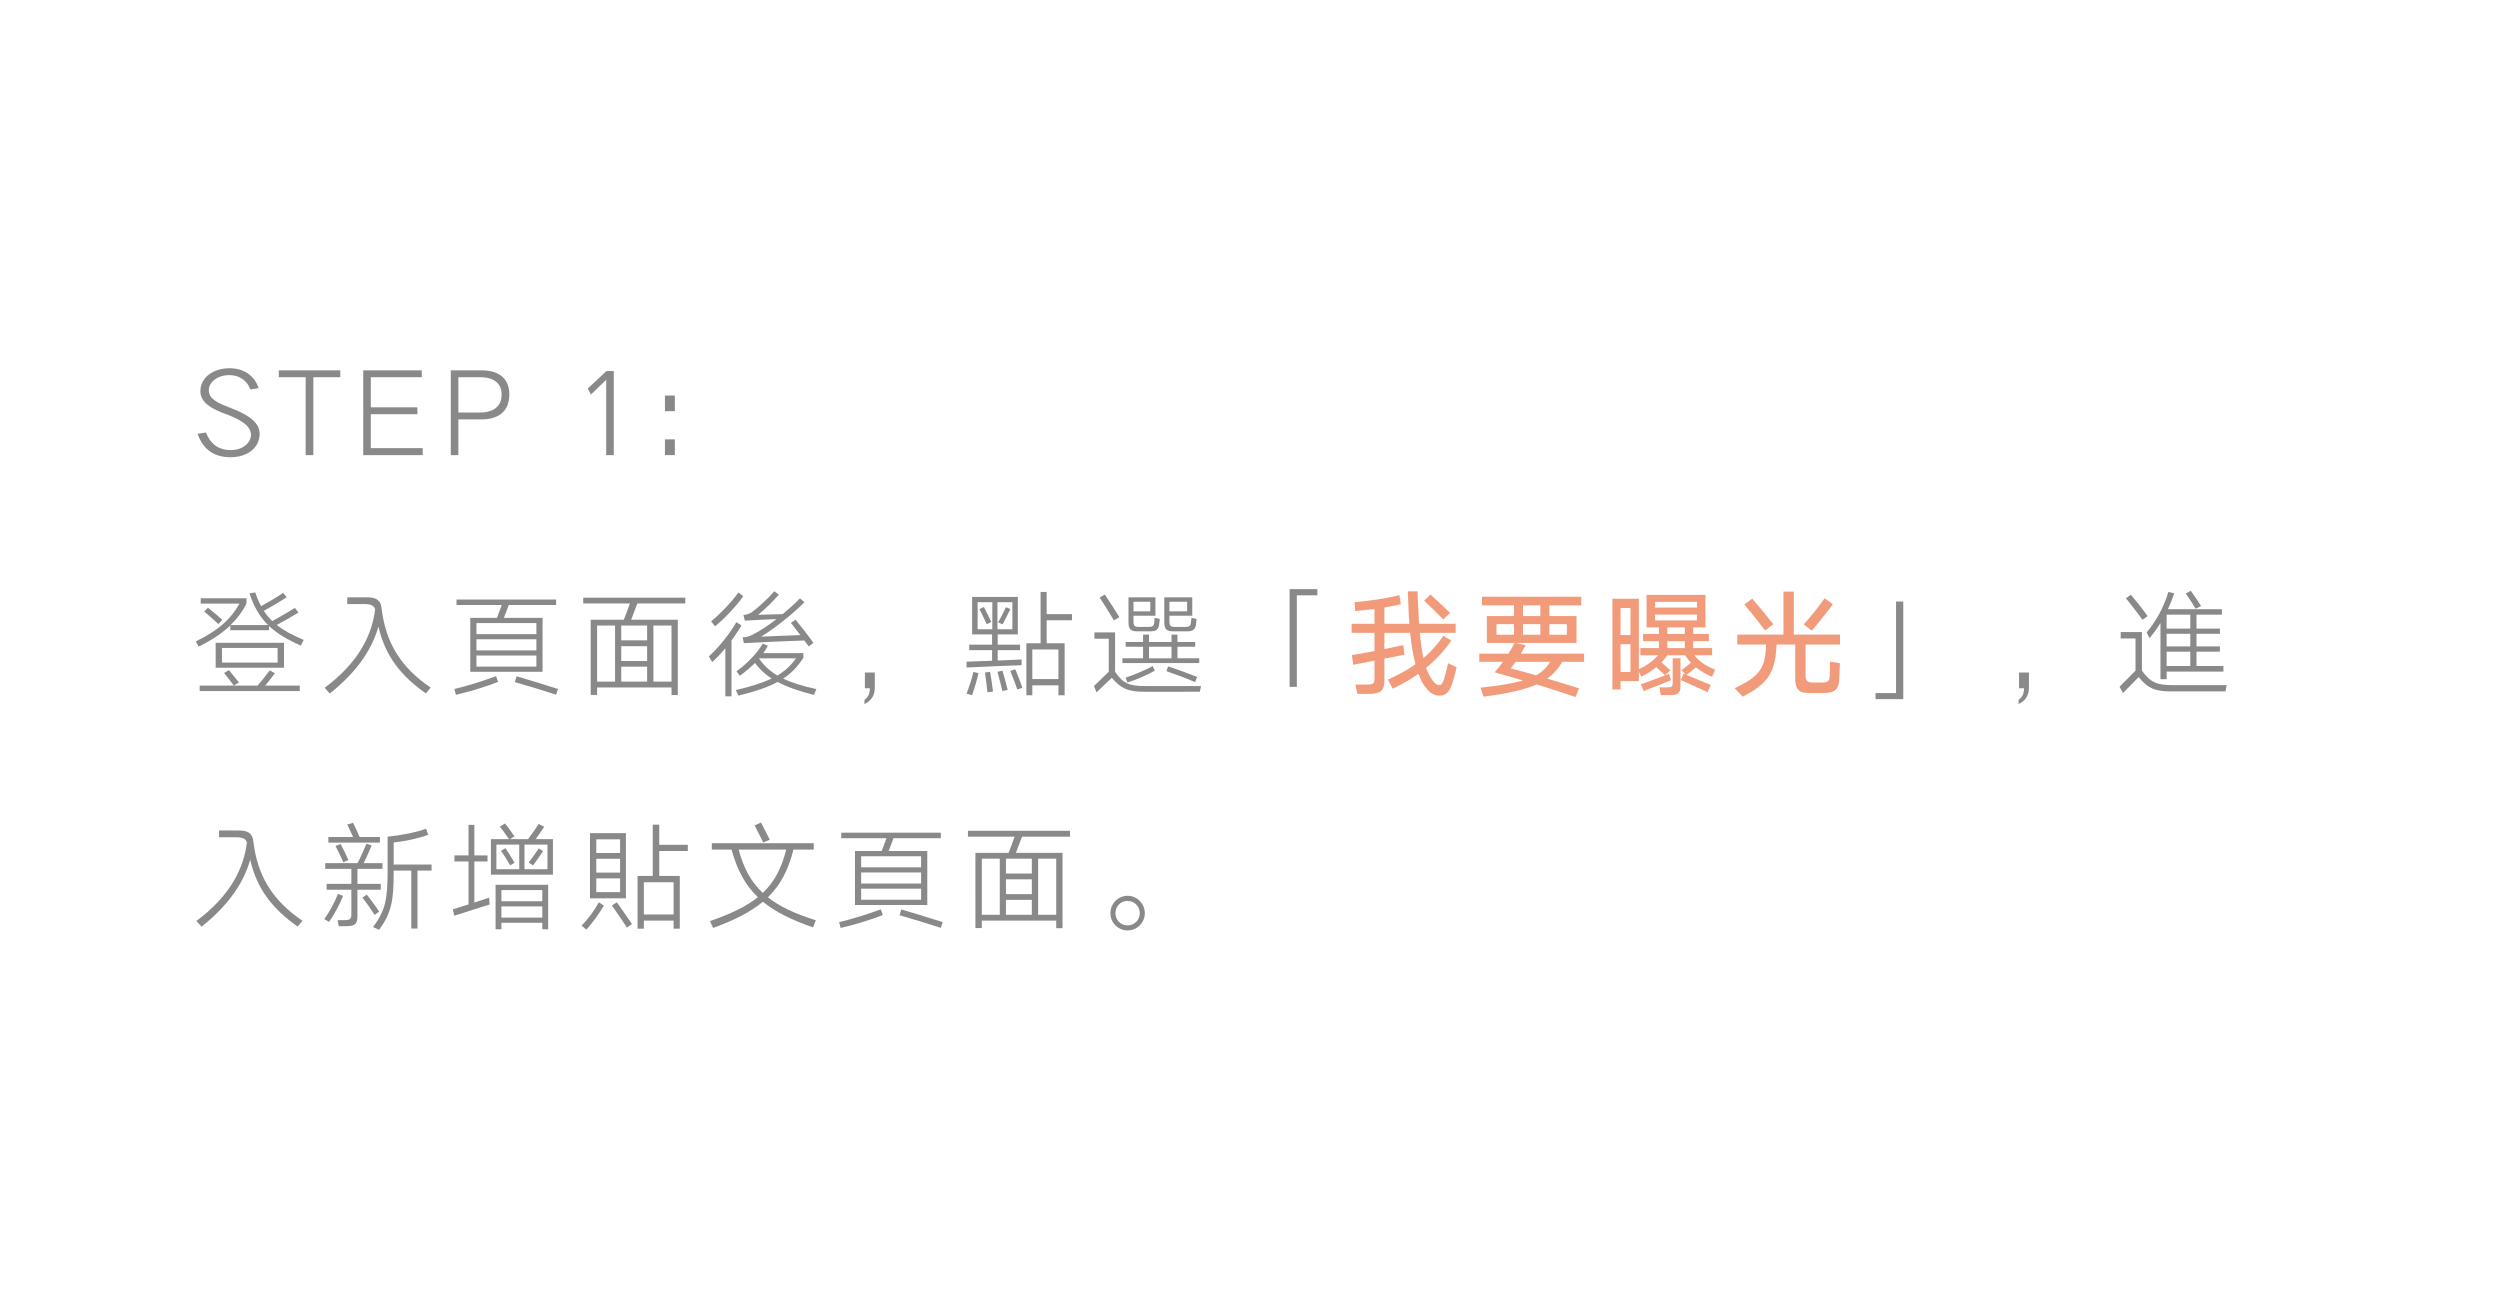 <?xml version="1.0" encoding="utf-8"?>
<!-- Generator: Adobe Illustrator 16.0.0, SVG Export Plug-In . SVG Version: 6.00 Build 0)  -->
<!DOCTYPE svg PUBLIC "-//W3C//DTD SVG 1.1//EN" "http://www.w3.org/Graphics/SVG/1.1/DTD/svg11.dtd">
<svg version="1.1" xmlns="http://www.w3.org/2000/svg" xmlns:xlink="http://www.w3.org/1999/xlink" x="0px" y="0px" width="386px"
	 height="200px" viewBox="0 0 386 200" enable-background="new 0 0 386 200" xml:space="preserve">
<g id="圖層_2" display="none">
	<rect x="-598.65" y="-436.021" display="inline" fill="#5C5D5D" width="1157.822" height="8274.761"/>
</g>
<g id="圖層_1">
</g>
<g id="圖層_3">
	<g>
		<g>
			<path fill="#898989" d="M31.803,66.776c0.756,1.944,2.125,2.719,3.799,2.719c2.07,0,3.15-1.278,3.15-2.358
				c0-1.603-2.214-2.557-3.654-3.115c-2.557-0.918-4.159-1.909-4.159-3.619c0-2.143,1.999-3.547,4.519-3.547
				c2.305,0,3.908,1.278,4.466,3.079l-1.261,0.198c-0.521-1.422-1.746-2.214-3.258-2.214c-1.873,0-3.17,1.116-3.17,2.358
				c0,1.387,1.566,2.017,3.439,2.737c2.898,1.098,4.411,2.323,4.411,3.943c0,2.161-1.837,3.638-4.501,3.638
				c-2.575,0-4.231-1.225-5.078-3.602L31.803,66.776z"/>
			<path fill="#898989" d="M52.541,57.18v1.062h-4.16V70.27h-1.188V58.242h-4.142V57.18H52.541z"/>
			<path fill="#898989" d="M65.123,57.18v1.062h-7.868v4.646h7.185v1.063h-7.185v5.24h8.013v1.08h-9.184V57.18H65.123z"/>
			<path fill="#898989" d="M74.301,57.18c3.043,0,4.34,1.512,4.34,3.727c0,2.395-1.422,3.853-4.34,3.853h-3.528v5.51h-1.171V57.18
				H74.301z M70.772,63.697h3.295c2.232-0.018,3.385-1.008,3.385-2.791c0-1.693-1.188-2.665-3.313-2.665h-3.367V63.697z"/>
			<path fill="#898989" d="M93.633,57.288h1.135V70.27h-1.17V58.638l-2.359,2.287l-0.486-0.937L93.633,57.288z"/>
			<path fill="#898989" d="M104.197,61.069v2.413h-1.529v-2.413H104.197z M104.197,67.839v2.431h-1.529v-2.431H104.197z"/>
			<path fill="#898989" d="M35.565,97.303v-0.738c-1.261,1.206-2.862,2.269-4.897,3.277l-0.432-0.811
				c3.439-1.675,5.383-3.385,6.734-5.834h-5.979v-0.828h7.059v0.864c-0.648,1.225-1.441,2.305-2.449,3.277h5.798
				c-1.314-1.278-2.196-2.827-2.881-4.897l0.9-0.145c0.252,0.793,0.558,1.495,0.9,2.125c1.044-0.576,2.683-1.53,3.403-2.053
				l0.539,0.685c-0.81,0.521-2.52,1.548-3.528,2.088c0.378,0.576,0.81,1.099,1.314,1.585c1.008-0.559,2.7-1.53,3.493-2.035
				l0.54,0.721c-0.774,0.486-2.323,1.368-3.349,1.908c1.08,0.864,2.43,1.585,4.158,2.305l-0.432,0.883
				c-2.106-0.919-3.691-1.873-4.916-3.025v0.648H35.565z M40.949,105.855h5.33v0.846H30.83v-0.846h5.275
				c-0.432-0.576-1.08-1.423-1.512-1.944l0.756-0.45l1.549,1.908l-0.793,0.486h3.674c0.576-0.666,1.439-1.765,1.872-2.341
				l0.792,0.432C42.102,104.433,41.472,105.225,40.949,105.855z M31.532,94.422l0.576-0.594c0.667,0.521,1.549,1.278,2.215,1.854
				l-0.595,0.684C33.081,95.754,32.199,94.98,31.532,94.422z M43.848,99.247v3.854H33.297v-3.854H43.848z M34.27,102.309h8.588
				v-2.27H34.27V102.309z"/>
			<path fill="#898989" d="M58.426,96.744c-0.918,3.295-3.096,6.824-7.508,10.336l-0.792-0.883
				c5.401-4.033,7.328-8.282,7.796-12.136c-0.197-0.576-0.684-0.792-1.674-0.792h-2.629v-1.044h3.025
				c1.458,0,2.143,0.45,2.268,1.674v0.072h0.019v0.054c0.63,5.096,2.827,8.931,7.562,12.136l-0.738,0.9
				C61.758,104.253,59.471,101.191,58.426,96.744z"/>
			<path fill="#898989" d="M70.395,107.277l-0.234-0.9c1.945-0.449,4.682-1.313,6.428-1.98l0.324,0.883
				C75.238,105.963,72.32,106.846,70.395,107.277z M76.732,95.395c0.234-0.595,0.54-1.404,0.738-1.98h-6.986v-0.847h15.377v0.847
				h-7.311c-0.198,0.558-0.486,1.368-0.756,1.98h5.978v8.336H72.609v-8.336H76.732z M73.563,97.915h9.255v-1.711h-9.255V97.915z
				 M73.563,100.418h9.255v-1.711h-9.255V100.418z M82.818,102.92v-1.71h-9.255v1.71H82.818z M79.487,105.315l0.271-0.9
				c1.638,0.468,4.717,1.422,6.391,1.962l-0.287,0.883C84.205,106.72,81.18,105.783,79.487,105.315z"/>
			<path fill="#898989" d="M91.203,95.683h5.113c0.306-0.721,0.684-1.765,0.936-2.503h-7.201v-0.9h15.754v0.9h-7.4
				c-0.252,0.702-0.666,1.782-0.954,2.503h7.202v11.631h-0.973v-1.17H92.193v1.152h-0.99V95.683z M92.193,105.243h2.772v-8.661
				h-2.772V105.243z M95.92,98.869h3.997v-2.287H95.92V98.869z M95.92,102.057h3.997V99.77H95.92V102.057z M95.92,105.243h3.997
				v-2.305H95.92V105.243z M100.889,96.582v8.661h2.791v-8.661H100.889z"/>
			<path fill="#898989" d="M112.947,98.887v8.625h-0.954v-7.418c-0.667,0.792-1.368,1.548-2.017,2.124l-0.54-0.864
				c1.386-1.206,3.349-3.637,4.249-5.293l0.792,0.504C114.082,97.267,113.541,98.077,112.947,98.887z M110.408,96.709l-0.611-0.774
				c1.439-1.171,3.313-3.151,4.195-4.447l0.773,0.558C113.793,93.468,111.957,95.43,110.408,96.709z M120.06,105.297
				c-1.513,0.811-3.438,1.477-6.032,2.106l-0.432-0.846c2.34-0.559,4.141-1.116,5.545-1.801c-1.044-0.666-1.872-1.458-2.574-2.395
				c-0.684,0.702-1.477,1.351-2.341,1.98l-0.504-0.702c1.656-1.188,3.241-2.863,4.052-4.268l0.791,0.343
				c-0.215,0.396-0.449,0.773-0.72,1.134h6.194v0.721c-0.865,1.332-1.818,2.358-3.115,3.205c1.332,0.647,3.007,1.17,5.131,1.62
				l-0.396,0.9C123.336,106.701,121.518,106.071,120.06,105.297z M124.183,98.887c-1.513,0.055-6.536,0.253-9.327,0.415l-0.197-0.9
				c0.558-0.019,0.9-0.108,1.296-0.288c1.225-0.576,2.61-1.495,3.925-2.521c-1.08,0.036-2.809,0.108-4.879,0.234l-0.217-0.864
				c0.667-0.09,0.991-0.234,1.279-0.432c0.954-0.667,2.61-2.197,3.492-3.241l0.703,0.522c-0.793,0.918-2.143,2.269-3.205,3.114
				l3.799-0.107c0.99-0.828,1.927-1.675,2.665-2.431l0.685,0.594c-1.747,1.782-4.628,4.069-6.681,5.312l6.05-0.234
				c-0.54-0.72-1.098-1.44-1.458-1.891l0.72-0.485c0.756,0.899,2.07,2.593,2.755,3.583l-0.72,0.54
				C124.688,99.571,124.453,99.229,124.183,98.887z M120.023,104.307c1.188-0.72,2.106-1.566,2.881-2.665h-5.672l-0.035,0.036
				C117.898,102.704,118.799,103.568,120.023,104.307z"/>
			<path fill="#898989" d="M134.313,106.27h-0.774v-2.431h1.531v2.395c0,1.332-0.775,2.106-1.604,2.467v-0.648
				C133.918,107.782,134.313,107.206,134.313,106.27z"/>
			<path fill="#898989" d="M149.234,103.064v-0.9c0.396,0,2.143-0.072,3.943-0.144v-1.639h-3.529v-0.847h3.529v-1.584h-3.08v-5.78
				h7.059v5.78h-3.115v1.584h3.457v0.847h-3.457v1.603c1.711-0.072,3.295-0.126,3.691-0.162v0.882
				C156.868,102.723,150.098,103.011,149.234,103.064z M150.08,107.332l-0.846-0.217c0.378-0.954,0.846-2.412,1.063-3.366
				l0.791,0.18C150.873,104.919,150.404,106.449,150.08,107.332z M150.944,97.158h2.269v-4.177h-2.269V97.158z M151.232,94.044
				l0.685-0.324c0.306,0.576,0.864,1.71,1.134,2.322l-0.702,0.324C152.061,95.754,151.539,94.638,151.232,94.044z M152.078,103.839
				l0.793-0.108c0.145,0.828,0.359,2.251,0.45,3.043l-0.864,0.108C152.385,106.09,152.205,104.667,152.078,103.839z M154.006,92.981
				v4.177h2.305v-4.177H154.006z M154.006,103.73l0.773-0.18c0.234,0.756,0.612,2.16,0.811,2.971l-0.828,0.162
				C154.582,105.892,154.222,104.451,154.006,103.73z M154.798,96.402l-0.685-0.306c0.36-0.631,0.918-1.747,1.207-2.341l0.684,0.288
				C155.716,94.638,155.158,95.736,154.798,96.402z M155.986,103.587l0.773-0.252c0.324,0.756,0.847,2.088,1.099,2.862l-0.792,0.252
				C156.814,105.675,156.328,104.396,155.986,103.587z M158.471,99.319h2.197v-7.923h0.936v3.422h3.907v0.954h-3.907v3.547h2.773
				v8.03h-0.955v-1.53h-4.033v1.53h-0.918V99.319z M159.389,104.847h4.033v-4.573h-4.033V104.847z"/>
			<path fill="#898989" d="M176.759,106.81c-2.396,0-3.602-0.378-5.096-2.161l-2.358,2.251l-0.396-0.972l2.287-2.215v-5.096h-2.215
				v-0.973h3.187v6.068c1.243,1.872,2.287,2.215,4.646,2.215h8.625l-0.181,0.882H176.759z M169.791,92.262l0.791-0.469
				c0.559,0.811,1.676,2.575,2.252,3.493l-0.847,0.504C171.465,94.908,170.349,93.09,169.791,92.262z M181.8,99.859v1.782h3.367
				v0.738h-11.865v-0.738h3.187v-1.782h-2.683v-0.738h2.683v-1.134h0.918v1.134h3.476v-1.134h0.918v1.134h2.737v0.738H181.8z
				 M174.076,105.387l-0.289-0.756c1.352-0.432,3.062-1.188,4.195-1.782l0.324,0.702
				C177.19,104.199,175.462,104.938,174.076,105.387z M178.991,96.24c-0.09,0.954-0.433,1.242-1.44,1.242h-1.944
				c-0.973,0-1.368-0.306-1.368-1.368v-3.889h4.158v2.845h-3.385v0.828c0,0.738,0.18,0.9,0.811,0.9h1.494
				c0.703,0,0.865-0.162,0.918-0.883c0.019-0.126,0.019-0.396,0.037-0.521l0.792,0.18C179.045,95.736,179.027,96.061,178.991,96.24z
				 M175.012,94.386h2.594v-1.477h-2.594V94.386z M177.406,101.642h3.476v-1.782h-3.476V101.642z M184.681,96.24
				c-0.09,0.954-0.432,1.242-1.476,1.242h-2.053c-0.973,0-1.387-0.306-1.387-1.368v-3.889h4.321v2.845h-3.529v0.828
				c0,0.738,0.198,0.9,0.811,0.9h1.62c0.721,0,0.864-0.162,0.918-0.883l0.055-0.521l0.792,0.18
				C184.734,95.736,184.717,96.042,184.681,96.24z M180.09,103.623l0.27-0.738c1.17,0.378,3.331,1.17,4.483,1.638l-0.323,0.793
				C183.385,104.811,181.26,104.019,180.09,103.623z M180.558,94.386h2.737v-1.477h-2.737V94.386z"/>
			<path fill="#898989" d="M203.4,90.965v0.954h-3.169v14.135h-1.116V90.965H203.4z"/>
			<path fill="#F29B7B" d="M224.263,105.405c-0.468,1.548-1.116,1.998-2.017,1.998c-0.918,0-1.71-0.54-2.484-1.764
				c-0.271-0.433-0.522-0.955-0.756-1.603c-1.188,0.846-2.521,1.603-3.979,2.305l-0.738-1.404c1.639-0.738,3.043-1.513,4.249-2.377
				c-0.324-1.278-0.612-2.863-0.811-4.844h-3.979v2.503c1.351-0.271,2.557-0.522,2.935-0.612l0.162,1.477
				c-0.432,0.09-1.692,0.324-3.097,0.612v3.402c0,1.531-0.595,2.035-2.323,2.035h-1.854l-0.288-1.44h1.891
				c0.99,0,1.045-0.252,1.045-1.026v-2.665l-3.277,0.648l-0.216-1.513c0.432-0.036,1.908-0.306,3.493-0.612v-2.809h-3.529v-1.404
				h3.529v-2.287c-0.973,0.126-1.981,0.234-2.972,0.324l-0.107-1.368c2.503-0.216,4.861-0.594,6.932-1.08l0.217,1.386
				c-0.774,0.181-1.639,0.36-2.539,0.505v2.521h3.853c-0.035-0.45-0.071-0.918-0.09-1.404l-0.144-3.602h1.512
				c0,0.559,0.055,1.927,0.145,3.547c0.018,0.522,0.054,0.991,0.09,1.459h5.636v1.404h-5.527c0.144,1.566,0.324,2.827,0.558,3.89
				c1.207-1.026,2.215-2.161,3.062-3.439l1.242,0.738c-1.099,1.584-2.377,2.971-3.89,4.213c0.253,0.685,0.541,1.278,0.883,1.783
				c0.432,0.647,0.792,0.864,1.17,0.864c0.36,0,0.54-0.324,0.828-1.314c0.162-0.54,0.379-1.44,0.505-2.053l1.314,0.63
				C224.731,103.767,224.443,104.847,224.263,105.405z M219.888,92.747l0.973-0.954c0.954,0.847,2.214,2.035,3.024,2.845
				l-1.044,1.009C222.013,94.782,220.806,93.611,219.888,92.747z"/>
			<path fill="#F29B7B" d="M237.257,105.675c-1.873,0.829-4.447,1.405-8.211,1.891l-0.45-1.386c2.936-0.324,5.024-0.666,6.555-1.116
				c-1.53-0.45-3.025-0.883-4.376-1.261c0.415-0.468,0.864-1.026,1.278-1.62h-3.654v-1.261h4.501
				c0.36-0.576,0.702-1.135,0.954-1.656h-4.285v-4.142h4.195v-1.656h-4.951v-1.333h15.34v1.333h-4.933v1.656h4.195v4.142h-9.472
				l1.621,0.359c-0.234,0.433-0.486,0.864-0.738,1.297h9.759v1.261h-3.367c-0.612,1.062-1.351,1.89-2.322,2.593
				c1.71,0.504,3.438,1.044,4.915,1.512l-0.54,1.333C241.506,107.008,239.399,106.342,237.257,105.675z M231.063,98.005h2.701
				v-1.639h-2.701V98.005z M239.346,102.183h-5.33c-0.252,0.378-0.521,0.702-0.756,1.008c1.098,0.288,2.467,0.666,3.907,1.08
				C238.193,103.713,238.823,103.028,239.346,102.183z M235.15,95.124h2.683v-1.656h-2.683V95.124z M235.15,98.005h2.683v-1.639
				h-2.683V98.005z M239.22,96.366v1.639h2.7v-1.639H239.22z"/>
			<path fill="#F29B7B" d="M261.432,98.995v1.063h2.917v1.116h-2.736c0.756,0.954,1.746,1.639,3.204,2.215l-0.485,1.116
				c-0.99-0.433-1.801-0.918-2.485-1.477c-0.45,0.396-1.008,0.864-1.458,1.188c1.08,0.432,2.917,1.17,3.763,1.549l-0.504,1.098
				c-1.044-0.486-3.205-1.458-4.142-1.872l0.45-0.954l0.288,0.107l-0.612-0.684c0.433-0.288,0.991-0.757,1.441-1.152
				c-0.324-0.343-0.631-0.721-0.9-1.135h-2.737c-0.252,0.378-0.558,0.738-0.9,1.099c0.45,0.396,1.045,0.918,1.368,1.242
				l-0.828,0.738c-0.342-0.324-0.9-0.847-1.35-1.242c-0.667,0.54-1.44,1.044-2.305,1.477l-0.379-0.757v1.423h-2.826v1.296h-1.261
				V92.441h4.087v10.894c1.225-0.576,2.251-1.333,2.953-2.161h-2.719v-1.116h2.863v-1.063h-2.449v-1.116h2.449v-1.008h-1.909v-5.024
				h9.093v5.024h-1.891v1.008h2.413v1.116H261.432z M250.215,98.059h1.53v-4.177h-1.53V98.059z M251.745,103.749v-4.286h-1.53v4.286
				H251.745z M253.779,106.701l-0.432-1.062c0.45-0.108,3.925-1.423,4.339-1.603l0.343,0.99
				C257.561,105.207,254.229,106.539,253.779,106.701z M255.544,93.81h6.464v-0.882h-6.464V93.81z M262.008,95.79v-0.9h-6.464v0.9
				H262.008z M259.47,105.909c0,1.099-0.379,1.423-1.639,1.423h-1.404l-0.217-1.207h1.243c0.666,0,0.81-0.107,0.81-0.684v-3.8h1.207
				V105.909z M257.435,97.879h2.701v-1.008h-2.701V97.879z M257.435,100.058h2.701v-1.063h-2.701V100.058z"/>
			<path fill="#F29B7B" d="M283.987,104.775c-0.072,1.782-0.72,2.232-2.665,2.232h-1.854c-1.729,0-2.286-0.522-2.286-2.287v-5.203
				h-2.881c-0.019,0.126-0.019,0.252-0.019,0.342c-0.216,3.926-1.242,5.672-5.203,7.706l-1.242-1.314
				c3.673-1.729,4.717-2.952,4.825-6.428c0-0.071,0-0.18,0.018-0.306h-4.447v-1.53h7.131v-6.645h1.603v6.645h7.13v1.53h-5.312v4.753
				c0,0.883,0.288,1.116,1.224,1.116h1.117c1.134,0,1.35-0.18,1.386-1.098c0.036-0.486,0.055-1.747,0.036-2.125l1.53,0.234
				C284.06,103.028,284.023,104.217,283.987,104.775z M269.331,93.342l1.206-0.919c0.811,0.919,2.467,2.917,3.277,3.962
				l-1.297,0.954C271.708,96.259,270.159,94.296,269.331,93.342z M279.738,97.375l-1.242-0.973c1.063-1.152,2.395-2.862,3.223-4.033
				l1.278,0.918C282.151,94.439,280.746,96.24,279.738,97.375z"/>
			<path fill="#898989" d="M292.75,107.008V92.873h1.116v15.071h-4.285v-0.937H292.75z"/>
			<path fill="#898989" d="M312.514,106.27h-0.774v-2.431h1.53v2.395c0,1.332-0.773,2.106-1.602,2.467v-0.648
				C312.117,107.782,312.514,107.206,312.514,106.27z"/>
			<path fill="#898989" d="M335.356,106.756c-2.377,0-3.637-0.324-5.149-2.215l-2.413,2.467l-0.54-0.973l2.467-2.484v-4.97h-2.286
				v-0.99h3.276v5.96c1.368,1.927,2.485,2.232,4.79,2.232h8.3l-0.198,0.973H335.356z M328.244,92.369l0.757-0.54
				c0.72,0.828,1.998,2.448,2.593,3.295l-0.793,0.576C330.207,94.872,328.965,93.233,328.244,92.369z M334.528,103.694v1.171h-0.954
				v-8.661c-0.522,0.847-1.099,1.621-1.692,2.323l-0.433-0.9c1.314-1.53,2.629-3.781,3.35-6.23l0.899,0.217
				c-0.288,0.864-0.612,1.674-0.972,2.448h8.336v0.847h-3.925v2.143h3.619v0.811h-3.619v1.944h3.619v0.81h-3.619v2.215h4.159v0.864
				H334.528z M334.528,97.051h3.655v-2.143h-3.655V97.051z M334.528,99.806h3.655v-1.944h-3.655V99.806z M334.528,102.83h3.655
				v-2.215h-3.655V102.83z M337.481,91.649l0.774-0.433c0.432,0.576,1.17,1.675,1.584,2.341l-0.828,0.433
				C338.634,93.359,337.913,92.226,337.481,91.649z"/>
			<path fill="#898989" d="M38.627,132.744c-0.918,3.295-3.098,6.824-7.509,10.336l-0.792-0.883
				c5.401-4.033,7.328-8.282,7.797-12.136c-0.199-0.576-0.685-0.792-1.676-0.792h-2.628v-1.044h3.024c1.459,0,2.143,0.45,2.27,1.674
				v0.072h0.018v0.054c0.63,5.096,2.826,8.931,7.563,12.136l-0.738,0.9C41.957,140.253,39.671,137.191,38.627,132.744z"/>
			<path fill="#898989" d="M50.811,142.342l-0.738-0.433c0.792-1.08,1.584-2.574,2.106-3.889l0.792,0.306
				C52.449,139.641,51.603,141.207,50.811,142.342z M55.186,134.149v2.322h3.602v0.9h-3.602v4.051c0,1.261-0.342,1.585-1.837,1.585
				h-1.044l-0.18-0.937h0.953c1.081,0,1.171-0.18,1.171-1.08v-3.619h-3.817v-0.9h3.817v-2.322h-4.033v-0.883h4.987
				c0.433-0.811,1.063-2.215,1.369-2.989l0.81,0.253c-0.271,0.684-0.81,1.872-1.224,2.736h2.898v0.883H55.186z M50.702,130.098
				v-0.864h3.817c-0.271-0.612-0.666-1.458-0.9-1.927l0.9-0.27c0.287,0.576,0.738,1.62,1.008,2.196h3.133v0.864H50.702z
				 M51.801,130.62l0.792-0.307c0.342,0.648,0.9,1.765,1.206,2.485l-0.792,0.324C52.701,132.402,52.143,131.269,51.801,130.62z
				 M55.959,138.578l0.686-0.45c0.521,0.666,1.458,1.963,1.908,2.611l-0.703,0.521C57.418,140.577,56.464,139.227,55.959,138.578z
				 M64.458,134.419v8.949h-0.954v-8.949h-2.719v0.307c0,4.356-0.342,6.212-2.251,8.84l-0.937-0.432
				c1.891-2.503,2.251-4.268,2.251-8.606v-5.348c2.071-0.198,4.411-0.666,5.942-1.225l0.324,0.937
				c-1.369,0.522-3.494,0.99-5.33,1.188v3.402h5.852v0.937H64.458z"/>
			<path fill="#898989" d="M70.143,141.387l-0.234-0.99c0.18-0.035,1.26-0.396,2.431-0.756v-6.626H70.16v-0.937h2.179v-4.717h0.9
				v4.717h2.034v0.937h-2.034v6.338c1.116-0.36,2.106-0.685,2.286-0.756l0.072,1.062C75.13,139.785,70.61,141.225,70.143,141.387z
				 M82.71,129.558h2.665v5.491h-9.579v-5.491h2.791c-0.45-0.666-0.937-1.332-1.404-1.927l0.792-0.486
				c0.432,0.559,0.973,1.261,1.459,1.98l-0.685,0.433h2.79c0.523-0.702,1.243-1.729,1.639-2.341l0.847,0.433
				C83.7,128.153,83.178,128.909,82.71,129.558z M76.516,136.615h8.121v6.86h-0.9v-0.99h-6.32v0.99h-0.9V136.615z M76.643,134.203
				h3.529v-3.799h-3.529V134.203z M77.362,131.358l0.685-0.396c0.378,0.559,1.044,1.62,1.404,2.232l-0.685,0.414
				C78.406,132.961,77.705,131.845,77.362,131.358z M77.416,139.154h6.32v-1.729h-6.32V139.154z M77.416,141.675h6.32v-1.729h-6.32
				V141.675z M80.981,130.404v3.799h3.547v-3.799H80.981z M82.296,133.627l-0.666-0.45c0.433-0.559,1.116-1.53,1.548-2.179
				l0.666,0.432C83.412,132.078,82.691,133.087,82.296,133.627z"/>
			<path fill="#898989" d="M90.536,143.529l-0.738-0.611c1.009-1.026,2.017-2.396,2.665-3.602l0.774,0.504
				C92.499,141.099,91.49,142.485,90.536,143.529z M96.641,128.64v10.064h-5.547V128.64H96.641z M92.066,131.7h3.674v-2.106h-3.674
				V131.7z M92.066,134.726h3.674v-2.125h-3.674V134.726z M95.74,137.75v-2.125h-3.674v2.125H95.74z M94.479,139.803l0.757-0.486
				c0.611,0.864,1.691,2.358,2.34,3.35l-0.792,0.54C96.189,142.251,95.056,140.631,94.479,139.803z M98.44,135.247h2.341v-7.922
				h1.008v3.114h4.412v0.955h-4.412v3.853h3.17v8.139h-0.955v-1.242h-4.591v1.242H98.44V135.247z M99.413,141.189h4.591v-4.97
				h-4.591V141.189z"/>
			<path fill="#898989" d="M117.791,139.227c-1.873,1.566-4.357,2.827-7.688,4.051l-0.486-1.062c3.241-1.117,5.618-2.27,7.4-3.691
				c-1.963-1.873-3.205-4.214-4.069-7.347h-3.043v-0.99h15.736v0.99h-3.133c-0.792,3.133-1.98,5.456-3.943,7.364
				c1.819,1.44,4.214,2.557,7.4,3.548l-0.432,1.098C122.202,142.035,119.699,140.793,117.791,139.227z M121.392,131.178h-7.346
				c0.756,2.827,1.89,4.97,3.728,6.681C119.592,136.147,120.672,134.023,121.392,131.178z M116.512,127.433l0.991-0.432
				c0.342,0.648,1.026,1.998,1.351,2.646l-1.009,0.433C117.539,129.449,116.854,128.081,116.512,127.433z"/>
			<path fill="#898989" d="M129.795,143.277l-0.234-0.9c1.944-0.449,4.682-1.313,6.428-1.98l0.324,0.883
				C134.638,141.963,131.721,142.846,129.795,143.277z M136.133,131.395c0.233-0.595,0.539-1.404,0.737-1.98h-6.985v-0.847h15.376
				v0.847h-7.31c-0.199,0.558-0.486,1.368-0.757,1.98h5.978v8.336h-11.163v-8.336H136.133z M132.963,133.915h9.255v-1.711h-9.255
				V133.915z M132.963,136.418h9.255v-1.711h-9.255V136.418z M142.218,138.92v-1.71h-9.255v1.71H142.218z M138.887,141.315
				l0.271-0.9c1.638,0.468,4.718,1.422,6.392,1.962l-0.288,0.883C143.604,142.72,140.58,141.783,138.887,141.315z"/>
			<path fill="#898989" d="M150.603,131.683h5.113c0.306-0.721,0.685-1.765,0.937-2.503h-7.202v-0.9h15.755v0.9h-7.4
				c-0.252,0.702-0.666,1.782-0.955,2.503h7.203v11.631h-0.973v-1.17h-11.487v1.152h-0.99V131.683z M151.593,141.243h2.772v-8.661
				h-2.772V141.243z M155.32,134.869h3.996v-2.287h-3.996V134.869z M155.32,138.057h3.996v-2.287h-3.996V138.057z M155.32,141.243
				h3.996v-2.305h-3.996V141.243z M160.289,132.582v8.661h2.791v-8.661H160.289z"/>
			<path fill="#898989" d="M174.094,138.309c1.477,0,2.665,1.224,2.665,2.683c0,1.477-1.188,2.665-2.665,2.665
				c-1.459,0-2.646-1.188-2.646-2.665C171.447,139.532,172.635,138.309,174.094,138.309z M174.094,142.882
				c1.063,0,1.891-0.847,1.891-1.891c0-1.045-0.828-1.891-1.891-1.891s-1.873,0.846-1.873,1.891
				C172.221,142.035,173.031,142.882,174.094,142.882z"/>
		</g>
	</g>
</g>
</svg>
